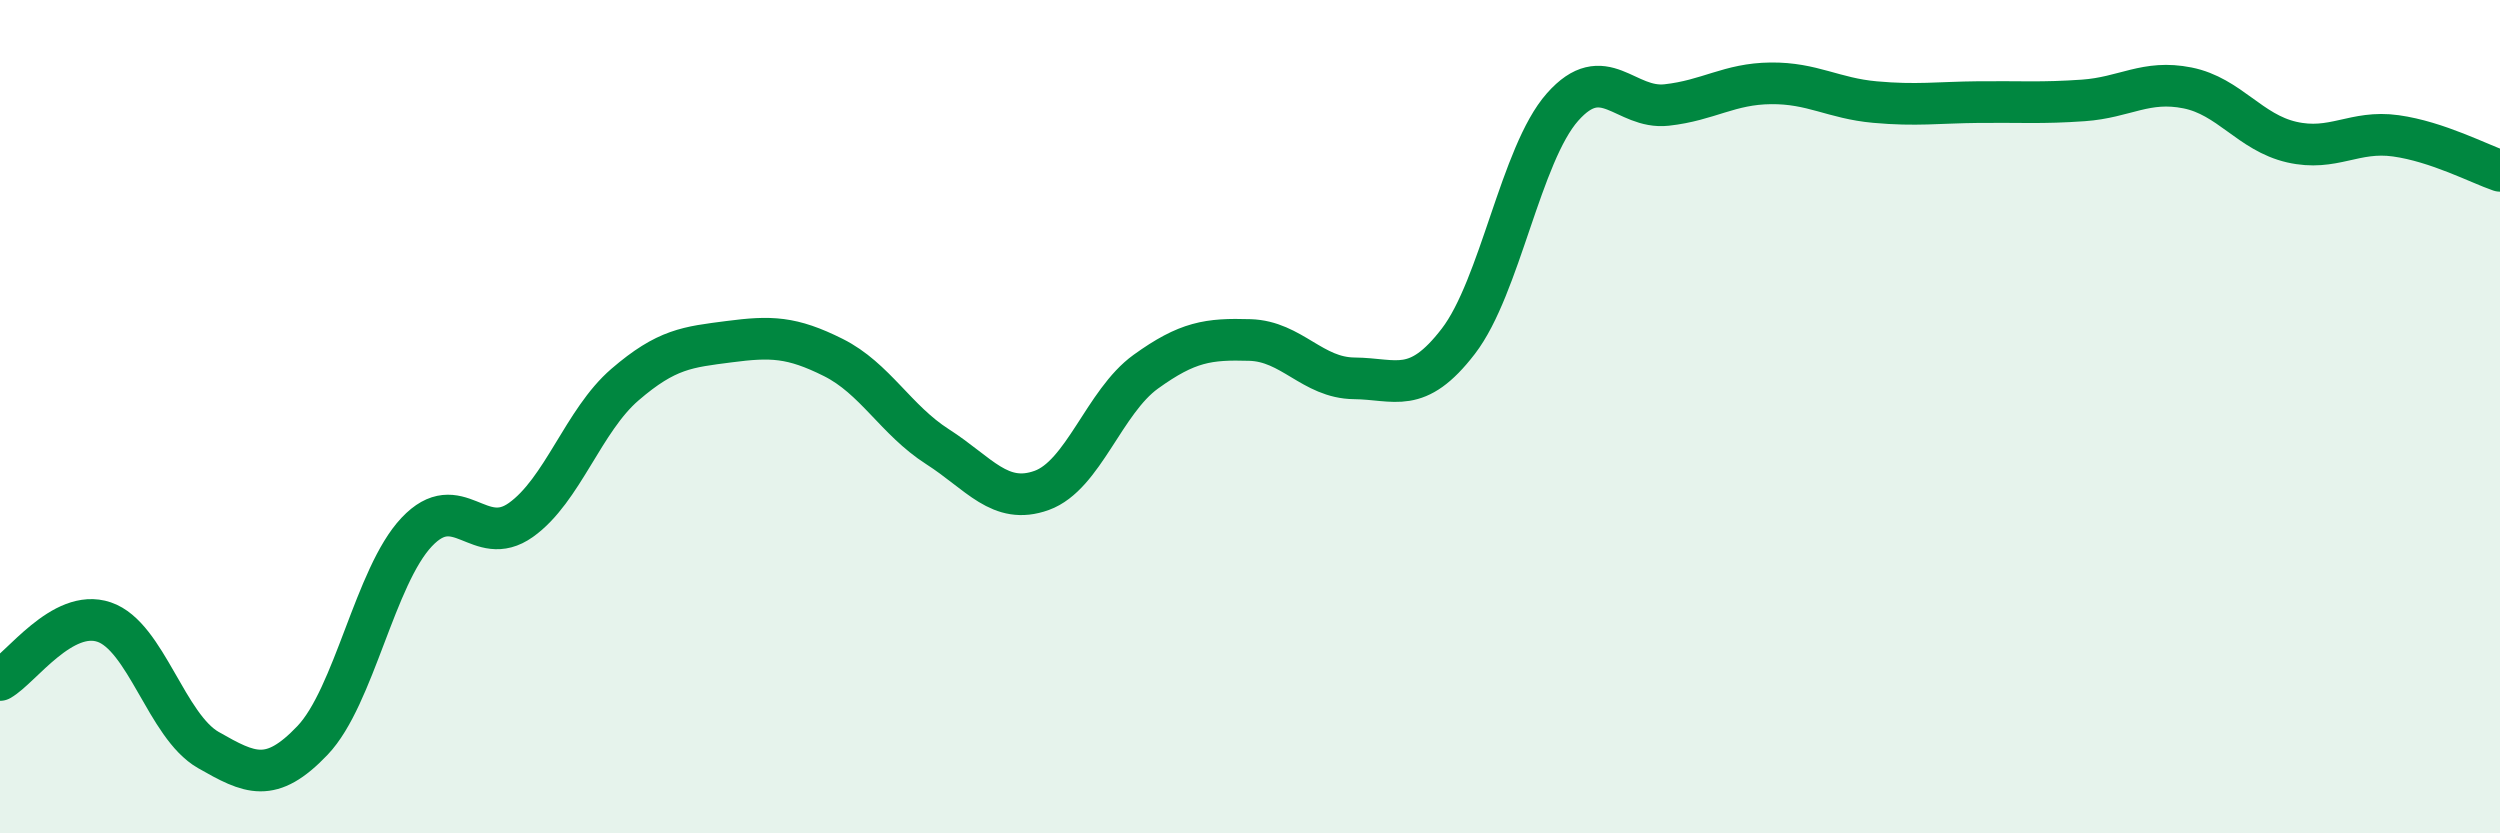 
    <svg width="60" height="20" viewBox="0 0 60 20" xmlns="http://www.w3.org/2000/svg">
      <path
        d="M 0,16.32 C 0.5,16.04 1.5,14.59 2.5,14.93 C 3.5,15.27 4,17.43 5,18 C 6,18.57 6.5,18.82 7.5,17.77 C 8.5,16.72 9,13.83 10,12.77 C 11,11.71 11.5,13.19 12.5,12.48 C 13.5,11.77 14,10.09 15,9.23 C 16,8.37 16.5,8.33 17.5,8.2 C 18.5,8.07 19,8.08 20,8.58 C 21,9.08 21.5,10.08 22.5,10.72 C 23.5,11.36 24,12.13 25,11.77 C 26,11.41 26.5,9.64 27.5,8.92 C 28.5,8.2 29,8.13 30,8.16 C 31,8.19 31.5,9.07 32.5,9.08 C 33.5,9.09 34,9.49 35,8.19 C 36,6.89 36.5,3.7 37.5,2.57 C 38.5,1.44 39,2.63 40,2.52 C 41,2.41 41.5,2.01 42.5,2 C 43.5,1.99 44,2.36 45,2.45 C 46,2.54 46.5,2.46 47.5,2.45 C 48.5,2.44 49,2.48 50,2.41 C 51,2.34 51.5,1.91 52.5,2.11 C 53.5,2.31 54,3.18 55,3.41 C 56,3.64 56.5,3.12 57.5,3.26 C 58.5,3.4 59.5,3.93 60,4.1L60 20L0 20Z"
        fill="#008740"
        opacity="0.1"
        stroke-linecap="round"
        stroke-linejoin="round"
      />
      <path
        d="M 0,16.32 C 0.5,16.04 1.5,14.59 2.5,14.93 C 3.5,15.27 4,17.43 5,18 C 6,18.57 6.5,18.82 7.5,17.77 C 8.5,16.72 9,13.83 10,12.77 C 11,11.71 11.5,13.19 12.5,12.48 C 13.5,11.77 14,10.09 15,9.23 C 16,8.37 16.5,8.33 17.5,8.2 C 18.5,8.07 19,8.08 20,8.58 C 21,9.08 21.5,10.08 22.5,10.72 C 23.5,11.36 24,12.13 25,11.77 C 26,11.41 26.5,9.64 27.5,8.92 C 28.5,8.2 29,8.13 30,8.16 C 31,8.19 31.5,9.07 32.5,9.08 C 33.5,9.09 34,9.49 35,8.19 C 36,6.89 36.5,3.7 37.5,2.57 C 38.5,1.44 39,2.63 40,2.52 C 41,2.41 41.5,2.01 42.5,2 C 43.5,1.99 44,2.36 45,2.45 C 46,2.54 46.5,2.46 47.5,2.45 C 48.5,2.44 49,2.48 50,2.41 C 51,2.34 51.5,1.91 52.5,2.11 C 53.5,2.31 54,3.18 55,3.41 C 56,3.64 56.5,3.12 57.5,3.26 C 58.5,3.4 59.5,3.93 60,4.1"
        stroke="#008740"
        stroke-width="1"
        fill="none"
        stroke-linecap="round"
        stroke-linejoin="round"
      />
    </svg>
  